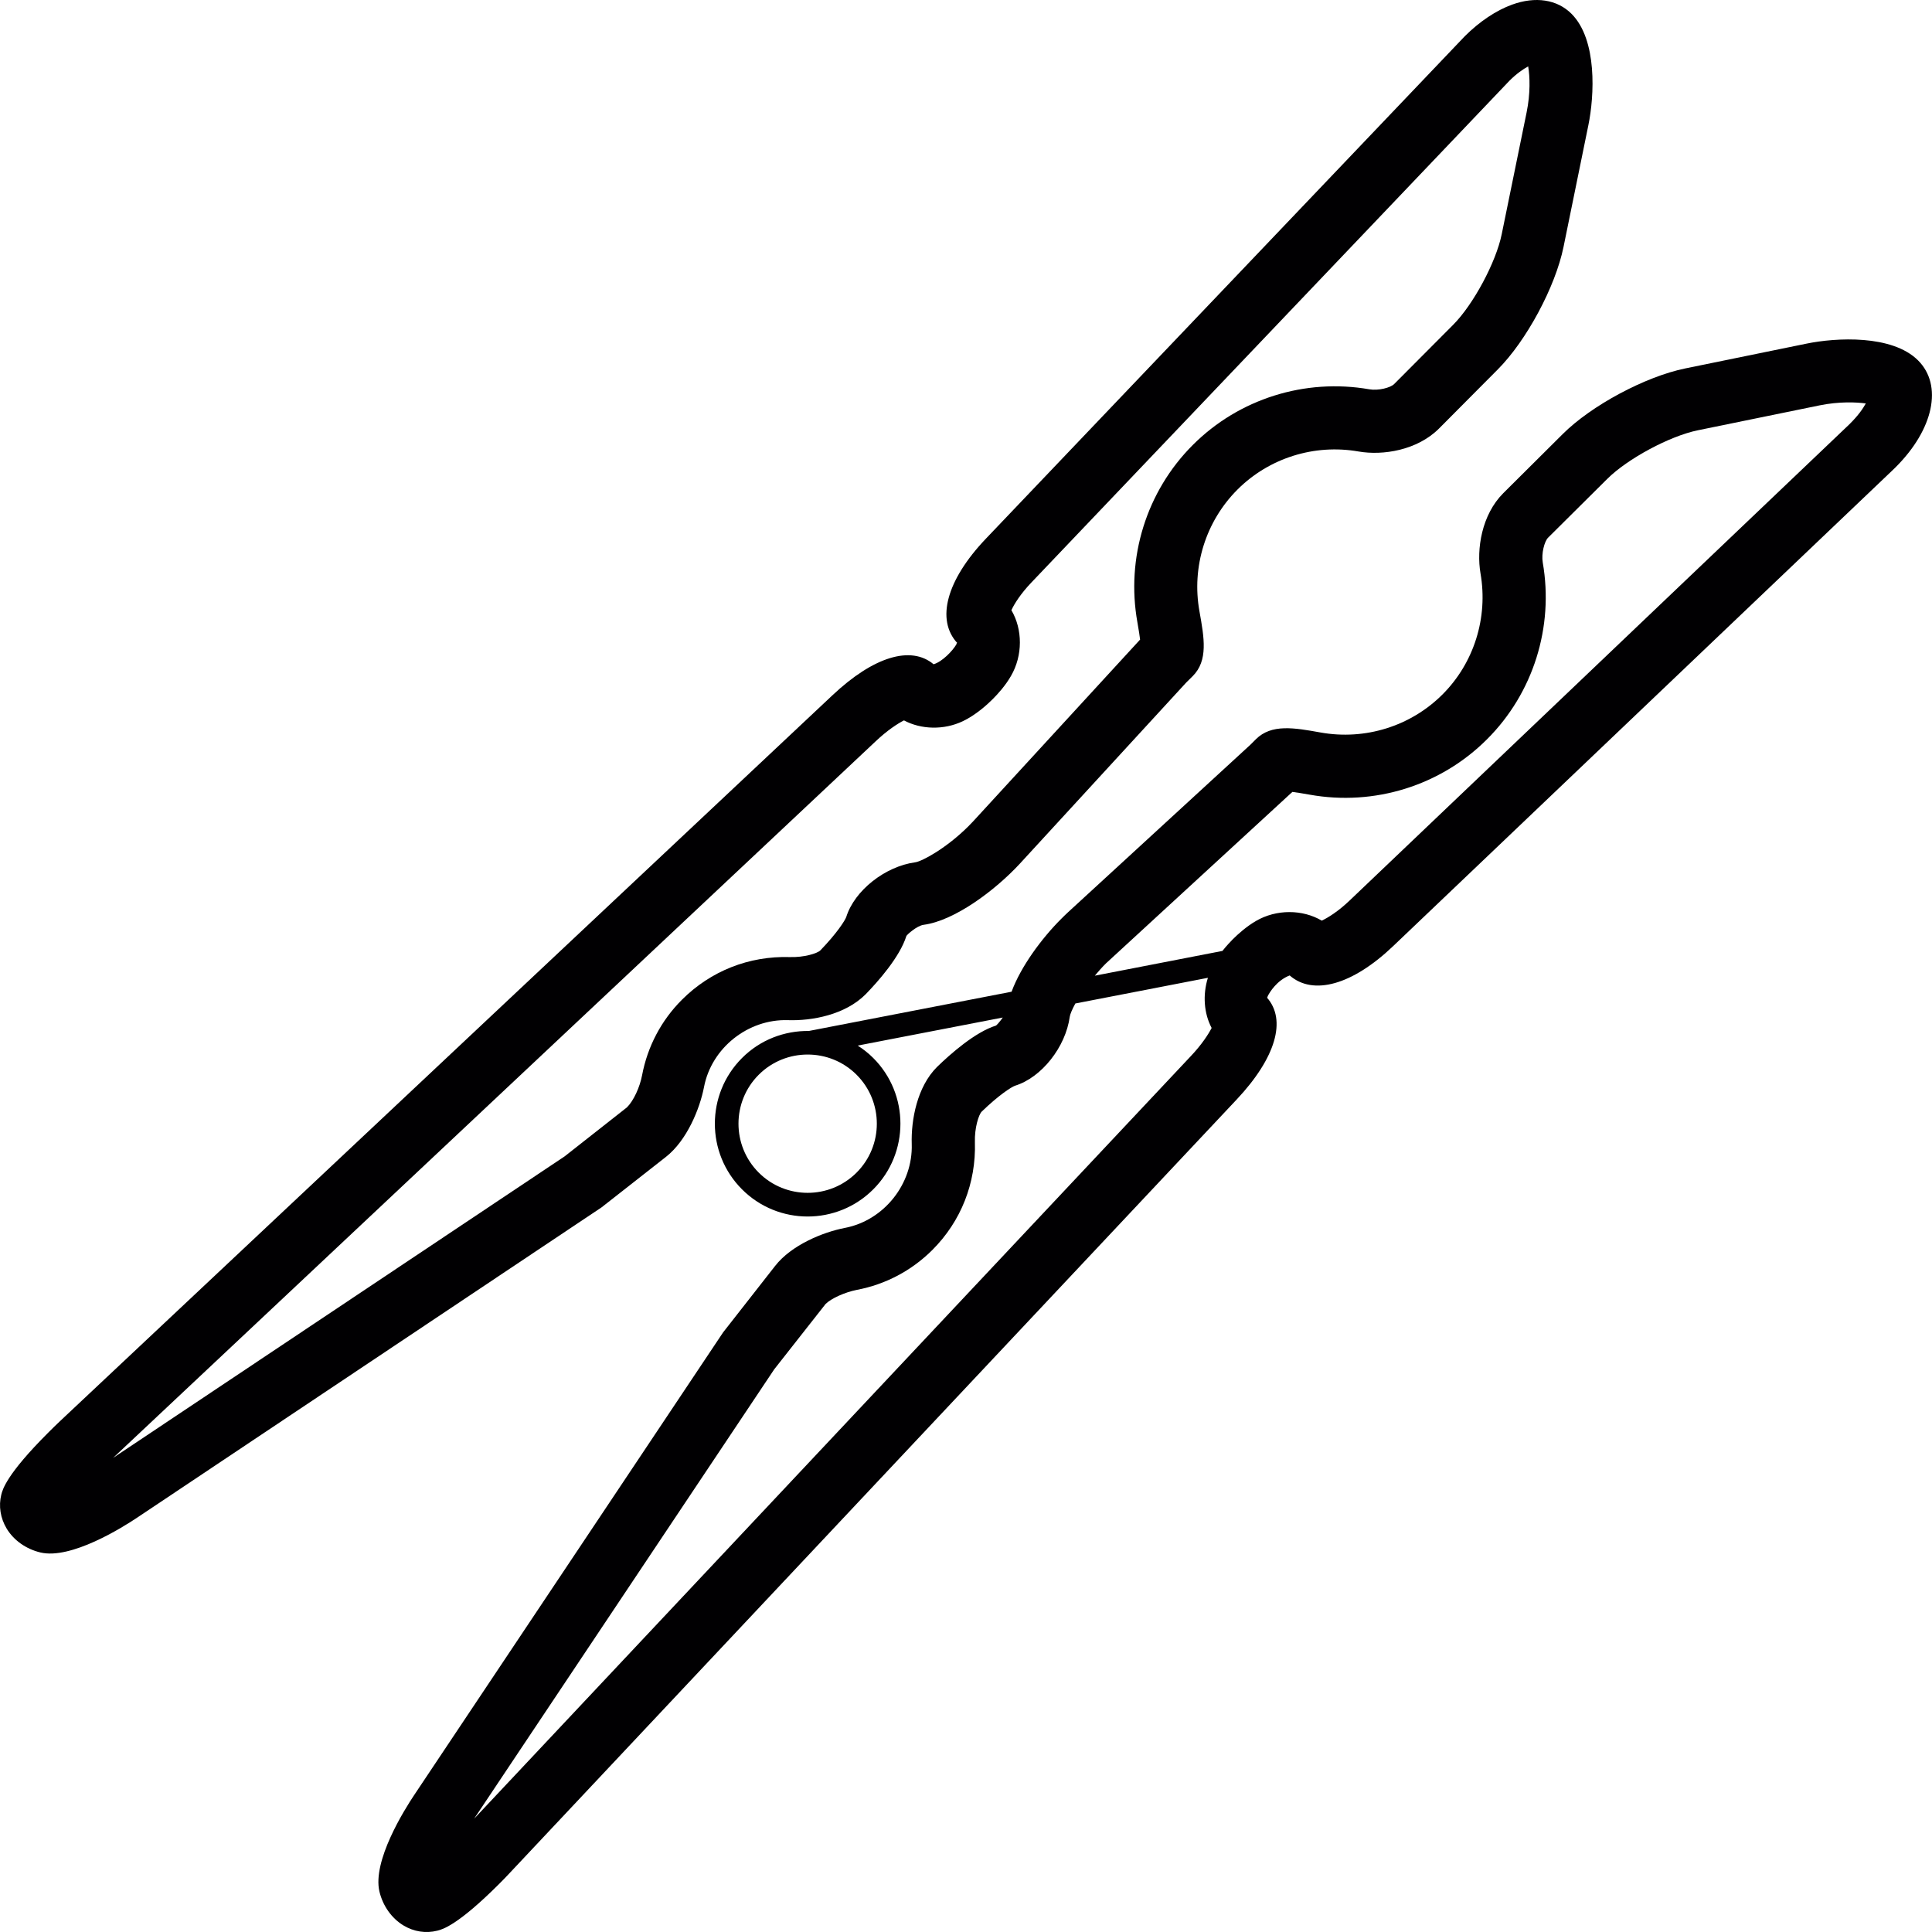 <?xml version="1.0" encoding="iso-8859-1"?>
<!-- Uploaded to: SVG Repo, www.svgrepo.com, Generator: SVG Repo Mixer Tools -->
<svg height="800px" width="800px" version="1.1" id="Capa_1" xmlns="http://www.w3.org/2000/svg" xmlns:xlink="http://www.w3.org/1999/xlink" 
	 viewBox="0 0 53.656 53.656" xml:space="preserve">
<g>
	<g>
		<path style="fill:#010002;" d="M53.27,10.01c-0.721-0.722-2.282-0.634-3.092-0.468l-3.379,0.691
			c-1.107,0.227-2.603,1.027-3.401,1.824l-1.647,1.638c-0.602,0.601-0.75,1.554-0.634,2.23c0.214,1.229-0.18,2.487-1.057,3.363
			c-0.884,0.882-2.147,1.276-3.384,1.055c-0.731-0.131-1.363-0.244-1.797,0.187l-0.154,0.154l-5.061,4.649
			c-0.063,0.059-0.127,0.12-0.189,0.183c-0.549,0.547-1.125,1.33-1.381,2.026l-5.63,1.09c-0.672-0.008-1.347,0.24-1.857,0.752
			c-1.005,1.005-1.005,2.641,0,3.646c1.005,1.007,2.641,1.007,3.646,0c1.005-1.006,1.005-2.642,0-3.646
			c-0.134-0.135-0.279-0.247-0.433-0.346l4.029-0.779c-0.081,0.117-0.173,0.217-0.188,0.223c-0.58,0.182-1.265,0.787-1.64,1.152
			c-0.549,0.548-0.721,1.464-0.7,2.14c0.035,1.106-0.77,2.12-1.858,2.328c-0.604,0.116-1.483,0.473-1.938,1.058l-1.442,1.842
			l-8.576,12.844c-0.279,0.416-1.17,1.84-0.969,2.688c0.095,0.396,0.336,0.737,0.662,0.937c0.29,0.177,0.627,0.229,0.946,0.148
			c0.139-0.035,0.559-0.142,1.718-1.3c0.107-0.106,0.214-0.218,0.32-0.332l20.16-21.45c1.089-1.158,1.396-2.215,0.836-2.839
			c0.014,0.011,0.021,0.011,0.025-0.028c0.055-0.115,0.26-0.445,0.612-0.58c0.651,0.568,1.741,0.265,2.87-0.811l13.88-13.226
			l0.081-0.079C53.704,11.919,53.96,10.7,53.27,10.01z M23.789,32.566c-0.748,0.749-1.969,0.749-2.717,0
			c-0.75-0.749-0.75-1.969,0-2.718c0.748-0.748,1.969-0.748,2.717,0C24.539,30.597,24.539,31.817,23.789,32.566z M33.068,29.335
			l-19.9,21.174l8.334-12.48l1.426-1.814c0.157-0.156,0.538-0.327,0.866-0.392c0.8-0.151,1.525-0.536,2.099-1.108
			c0.797-0.797,1.217-1.86,1.182-2.996c-0.012-0.391,0.104-0.76,0.188-0.846c0.479-0.464,0.83-0.686,0.924-0.719
			c0.745-0.23,1.408-1.079,1.523-1.919c0.01-0.067,0.064-0.2,0.155-0.366l3.681-0.713c-0.147,0.471-0.112,0.986,0.104,1.393
			C33.56,28.723,33.376,29.011,33.068,29.335z M51.362,11.783l-13.88,13.226c-0.319,0.305-0.606,0.481-0.774,0.559
			c-0.529-0.314-1.259-0.323-1.83,0.011c-0.265,0.155-0.494,0.361-0.639,0.505c-0.074,0.075-0.182,0.189-0.289,0.325l-3.545,0.688
			c0.096-0.113,0.196-0.229,0.309-0.341l5.178-4.763c0.104,0.013,0.254,0.036,0.477,0.076c1.801,0.324,3.645-0.251,4.932-1.541
			c1.281-1.28,1.856-3.113,1.545-4.904c-0.043-0.249,0.045-0.587,0.146-0.69l1.645-1.634c0.561-0.56,1.736-1.191,2.515-1.35
			l3.381-0.692c0.548-0.112,1.021-0.089,1.285-0.054C51.735,11.351,51.62,11.527,51.362,11.783z"/>
		<path style="fill:#010002;" d="M18.496,32.128c0.581-0.457,0.939-1.334,1.056-1.938c0.207-1.087,1.223-1.892,2.328-1.858
			c0.676,0.023,1.592-0.149,2.159-0.717l0.001-0.001c0.345-0.354,0.952-1.04,1.132-1.619c0.012-0.032,0.29-0.286,0.48-0.311
			c0.857-0.114,1.979-0.951,2.668-1.694l4.623-5.033l0.181-0.179c0.434-0.434,0.319-1.065,0.188-1.799
			c-0.223-1.236,0.173-2.5,1.056-3.383c0.876-0.876,2.134-1.272,3.362-1.057c0.678,0.118,1.629-0.033,2.234-0.637l1.635-1.644
			c0.796-0.8,1.598-2.294,1.824-3.401l0.69-3.381c0.166-0.809,0.254-2.371-0.469-3.093c-0.397-0.398-1-0.491-1.651-0.254
			c-0.441,0.16-0.906,0.471-1.312,0.877L27.376,14.965c-1.089,1.145-1.388,2.248-0.787,2.897c-0.014-0.011-0.021-0.008-0.027,0.032
			c-0.108,0.185-0.394,0.483-0.634,0.554c-0.63-0.528-1.67-0.212-2.81,0.862L1.667,39.468c-0.113,0.107-0.224,0.215-0.33,0.322
			c-1.158,1.157-1.265,1.578-1.301,1.719c-0.079,0.318-0.025,0.654,0.15,0.945c0.198,0.326,0.539,0.567,0.938,0.662
			c0.846,0.2,2.269-0.689,2.687-0.969l12.896-8.616L18.496,32.128z M3.141,40.489L24.32,20.587c0.324-0.307,0.612-0.492,0.785-0.58
			c0.478,0.255,1.109,0.274,1.638,0.021c0.359-0.172,0.674-0.458,0.828-0.613c0.145-0.145,0.352-0.374,0.505-0.64
			c0.333-0.571,0.325-1.299,0.013-1.828c0.076-0.169,0.254-0.455,0.559-0.774L41.919,2.244c0.196-0.196,0.381-0.324,0.522-0.4
			c0.048,0.283,0.065,0.747-0.044,1.28l-0.691,3.381c-0.158,0.778-0.789,1.955-1.35,2.517l-1.637,1.644
			c-0.103,0.103-0.439,0.189-0.688,0.146c-1.791-0.312-3.624,0.265-4.903,1.545c-1.289,1.288-1.862,3.132-1.539,4.931
			c0.039,0.222,0.062,0.372,0.074,0.475l-4.631,5.042l-0.134,0.139c-0.607,0.607-1.285,0.977-1.48,1.004
			c-0.837,0.113-1.688,0.785-1.916,1.52c-0.035,0.096-0.256,0.448-0.72,0.927c-0.084,0.084-0.456,0.198-0.847,0.185
			c-1.134-0.034-2.197,0.386-2.995,1.184c-0.574,0.573-0.957,1.299-1.108,2.099c-0.062,0.326-0.233,0.704-0.415,0.885
			c-0.001,0.002-0.003,0.004-0.003,0.004l-1.733,1.363L3.141,40.489z"/>
	</g>
</g>
</svg>